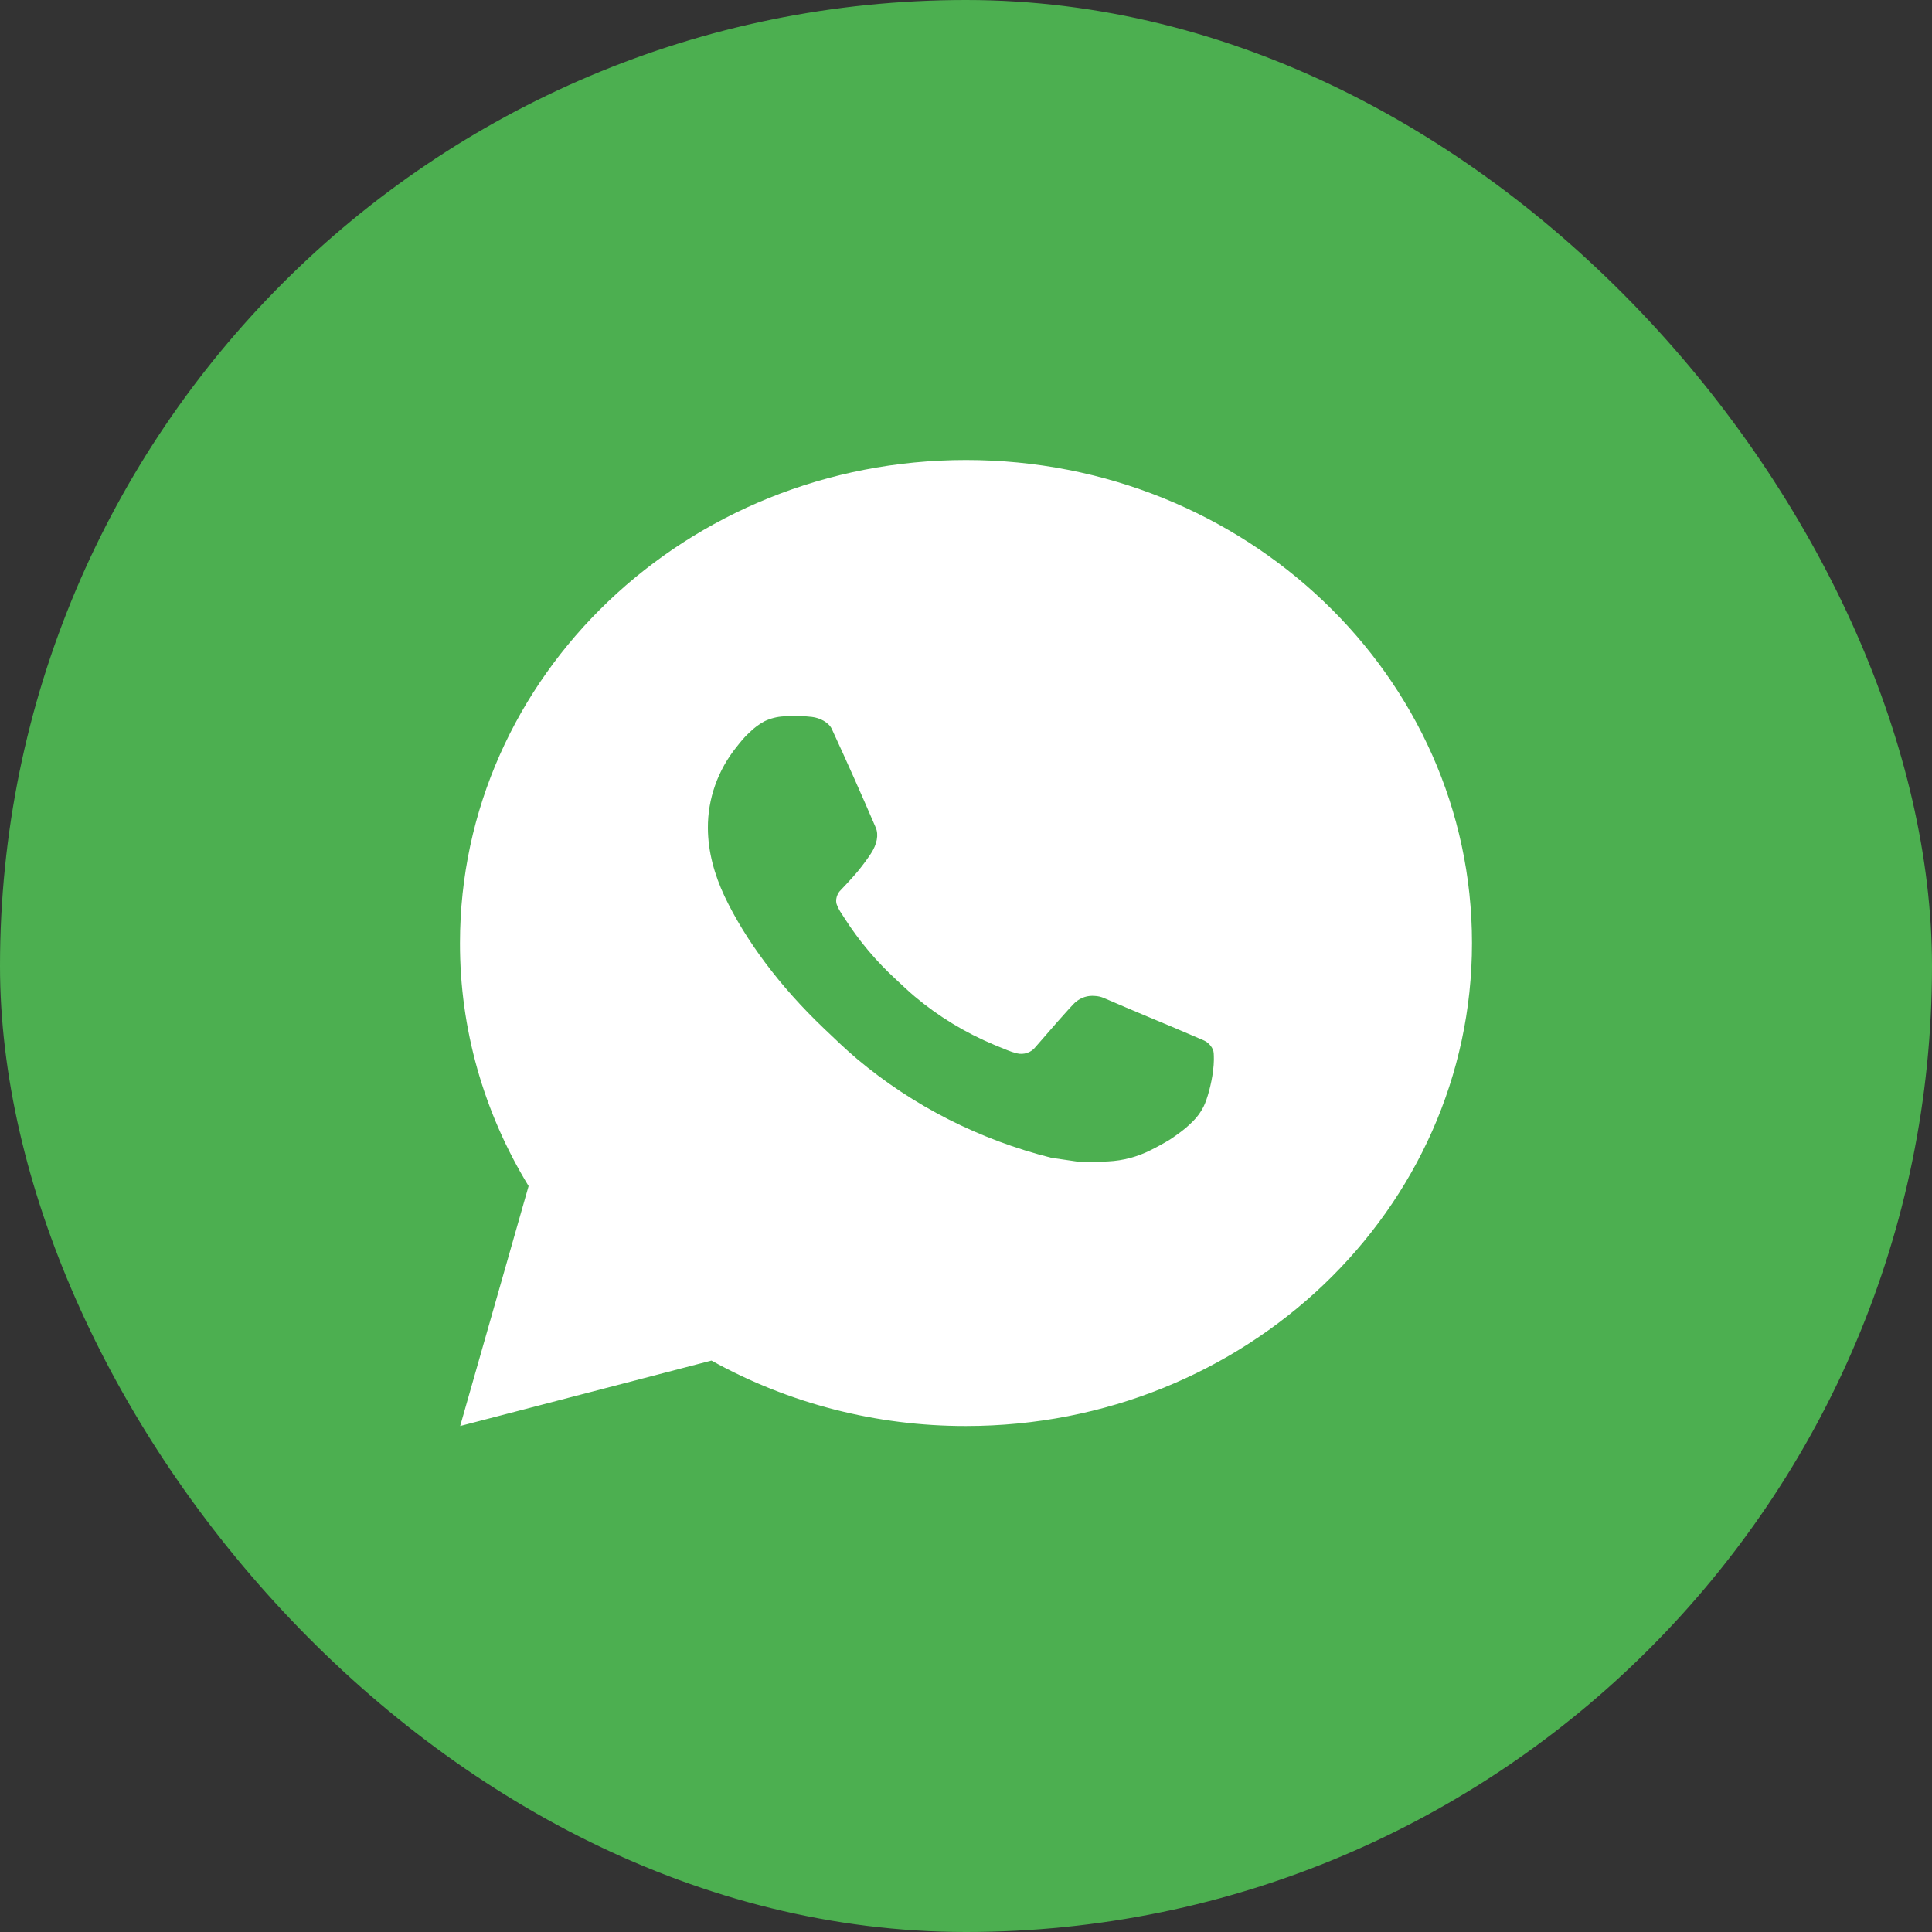 <?xml version="1.0" encoding="UTF-8"?> <svg xmlns="http://www.w3.org/2000/svg" width="60" height="60" viewBox="0 0 60 60" fill="none"><rect x="0" y="0" width="60" height="60" fill="#333333" stroke="none"/><rect width="60" height="60" rx="30" fill="#4CAF50"></rect><path d="M30 14.286C38.678 14.286 45.714 21.002 45.714 29.286C45.714 37.571 38.678 44.286 30 44.286C27.222 44.29 24.494 43.589 22.095 42.254L14.291 44.286L16.416 36.834C15.016 34.543 14.28 31.938 14.285 29.286C14.285 21.002 21.32 14.286 30 14.286ZM24.644 22.236L24.33 22.248C24.126 22.26 23.927 22.311 23.745 22.398C23.575 22.49 23.419 22.605 23.283 22.74C23.095 22.91 22.988 23.057 22.873 23.199C22.292 23.921 21.979 24.806 21.984 25.716C21.987 26.451 22.188 27.167 22.502 27.836C23.145 29.189 24.203 30.621 25.598 31.949C25.934 32.268 26.264 32.589 26.619 32.888C28.353 34.345 30.419 35.396 32.654 35.957L33.546 36.087C33.837 36.102 34.128 36.081 34.42 36.068C34.877 36.045 35.324 35.927 35.729 35.721C35.935 35.62 36.136 35.51 36.331 35.391C36.331 35.391 36.398 35.349 36.527 35.256C36.739 35.106 36.87 35 37.046 34.824C37.176 34.695 37.289 34.544 37.376 34.371C37.498 34.127 37.621 33.66 37.671 33.272C37.709 32.975 37.698 32.813 37.693 32.712C37.687 32.552 37.547 32.385 37.395 32.315L36.48 31.923C36.48 31.923 35.113 31.355 34.277 30.992C34.189 30.955 34.096 30.934 34 30.93C33.893 30.92 33.784 30.931 33.682 30.964C33.579 30.997 33.485 31.05 33.406 31.121C33.398 31.118 33.293 31.203 32.157 32.517C32.092 32.601 32.002 32.664 31.899 32.699C31.796 32.733 31.684 32.738 31.579 32.712C31.476 32.686 31.376 32.653 31.279 32.613C31.084 32.535 31.016 32.505 30.883 32.451C29.981 32.075 29.146 31.568 28.408 30.947C28.21 30.782 28.026 30.602 27.837 30.428C27.219 29.863 26.68 29.223 26.234 28.526L26.142 28.383C26.075 28.287 26.021 28.184 25.981 28.076C25.922 27.855 26.077 27.678 26.077 27.678C26.077 27.678 26.459 27.279 26.637 27.063C26.809 26.853 26.956 26.649 27.05 26.504C27.235 26.219 27.294 25.926 27.196 25.7C26.756 24.674 26.3 23.652 25.832 22.638C25.739 22.437 25.464 22.293 25.215 22.265C25.13 22.256 25.045 22.247 24.96 22.241C24.749 22.231 24.537 22.233 24.327 22.247L24.642 22.235L24.644 22.236Z" fill="white"></path></svg> 